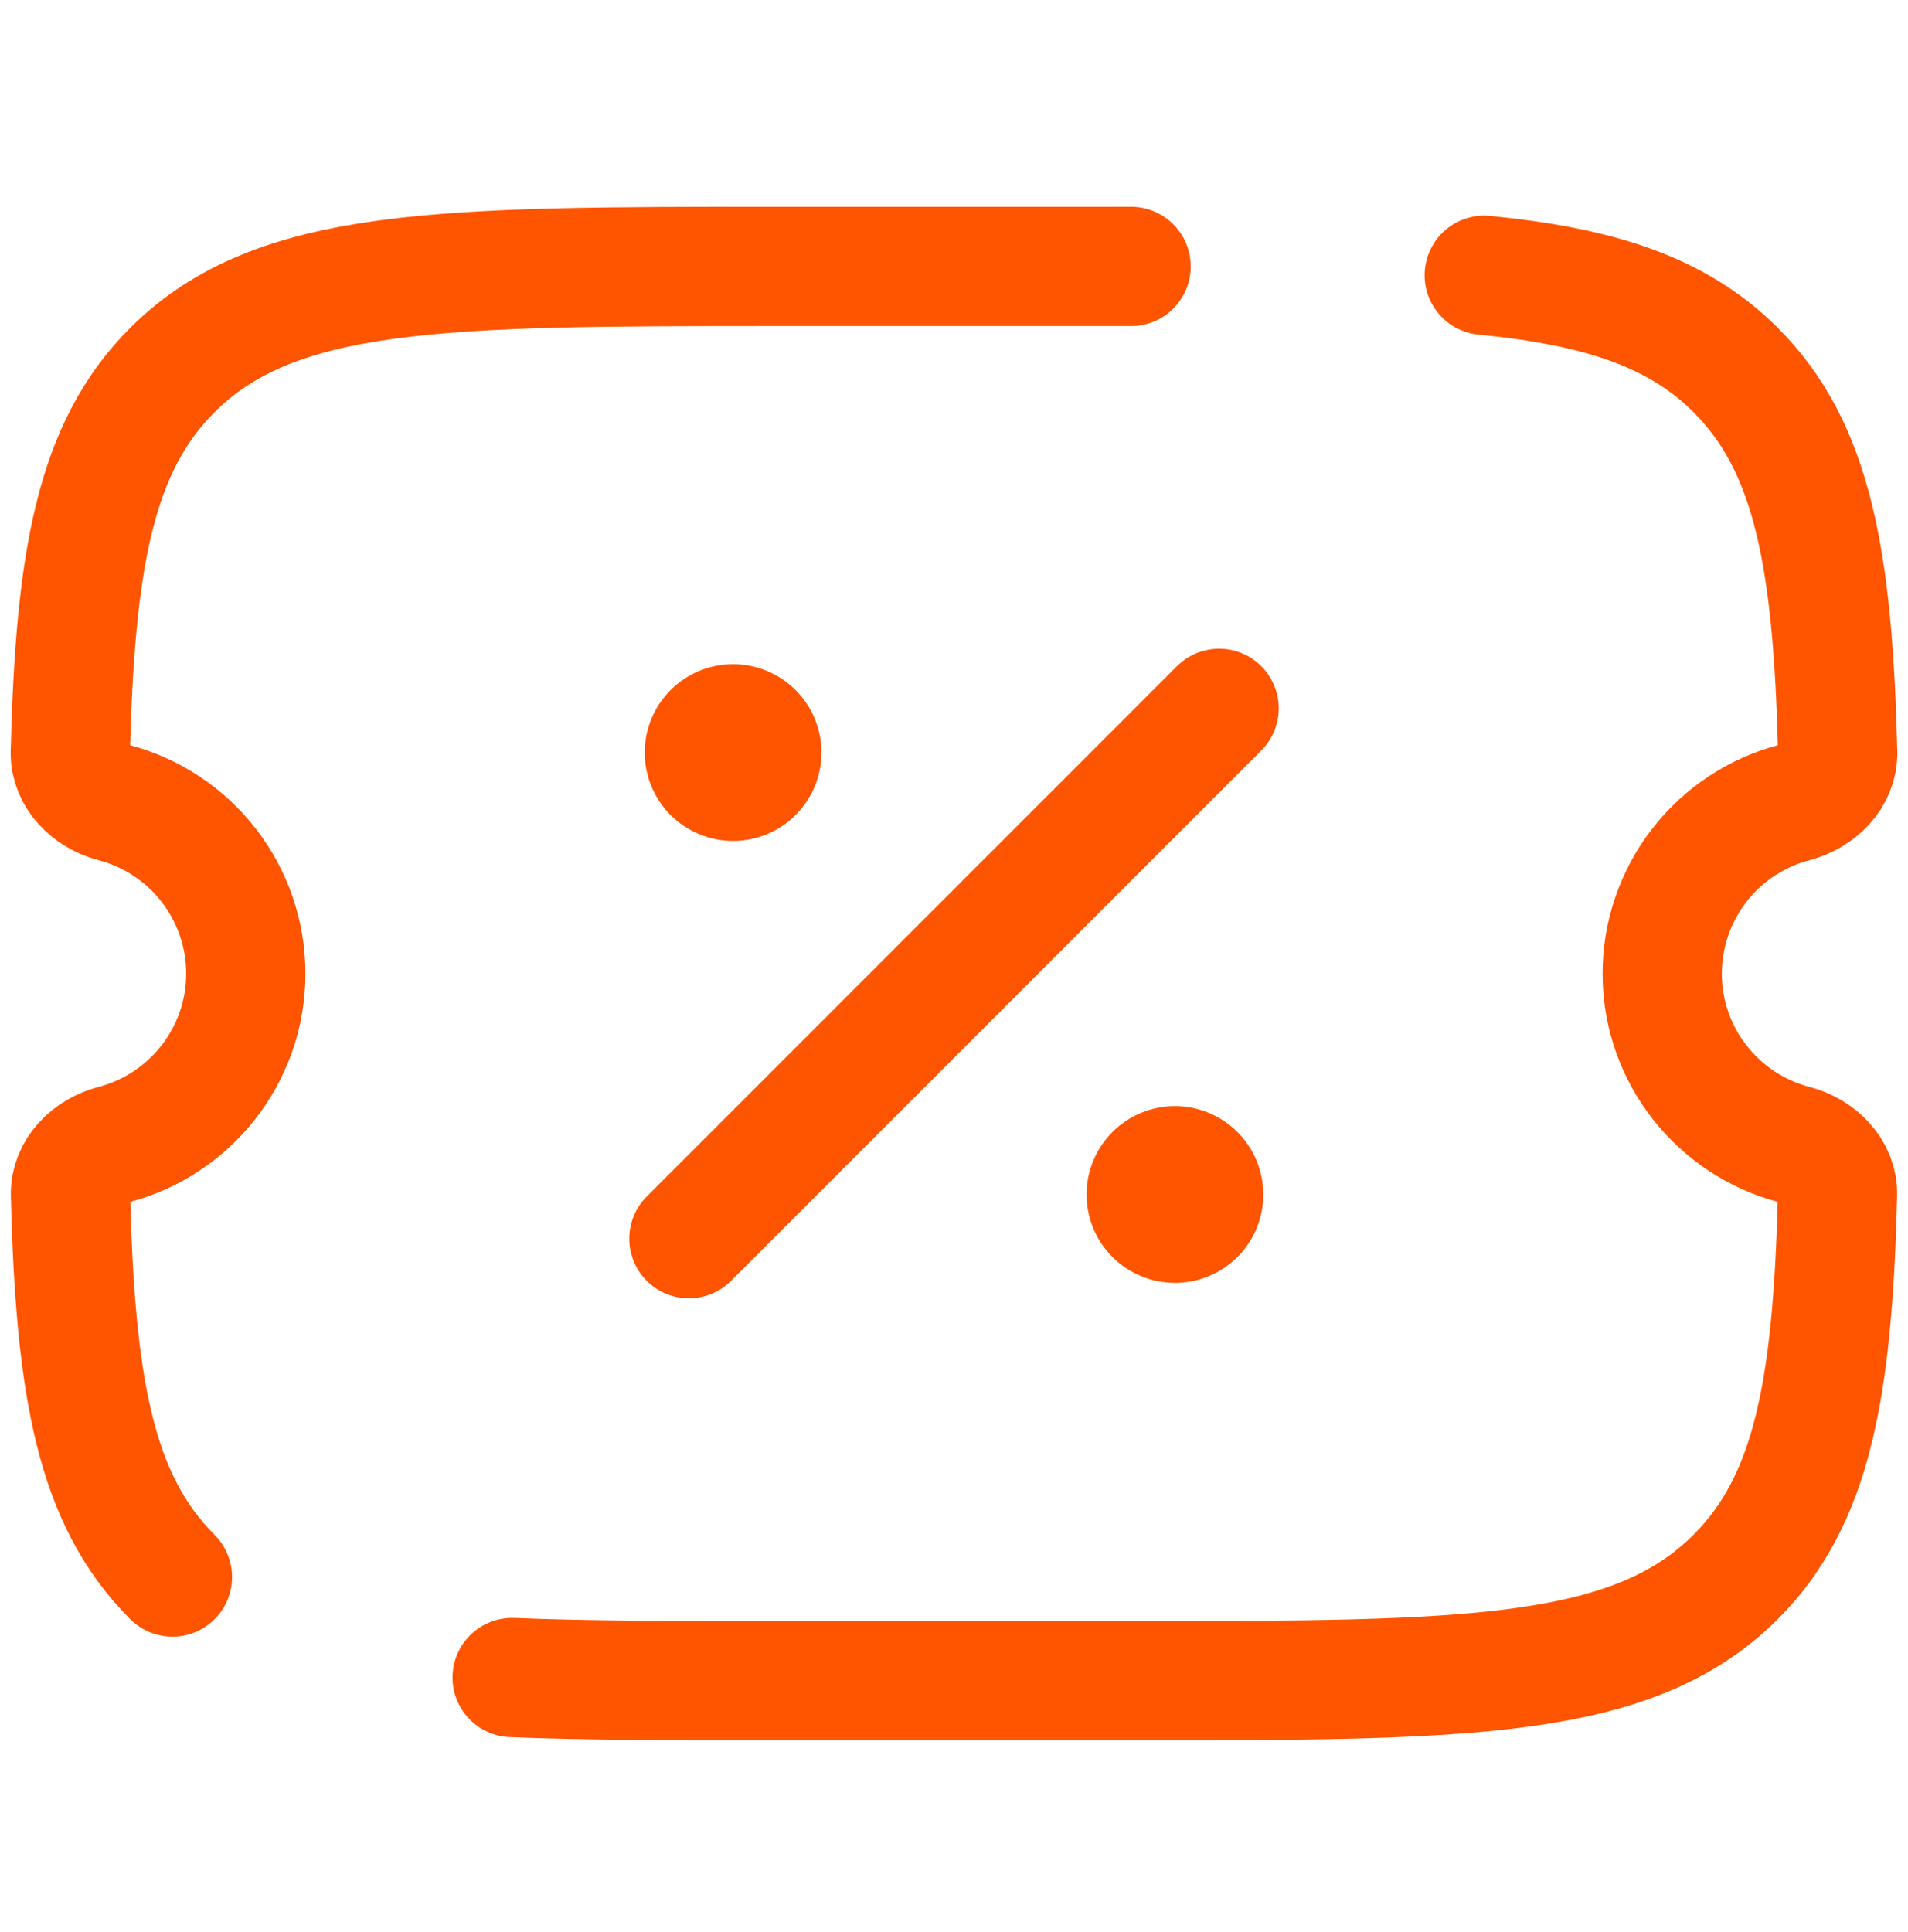 <svg width="80" height="81" viewBox="0 0 80 81" fill="none" xmlns="http://www.w3.org/2000/svg">
<path d="M28.884 51.927L51.116 29.695" stroke="#FF5400" stroke-width="5" stroke-linecap="round"/>
<path d="M52.969 50.075C52.969 51.057 52.578 52 51.883 52.695C51.188 53.39 50.246 53.78 49.263 53.78C48.281 53.78 47.338 53.39 46.643 52.695C45.948 52 45.558 51.057 45.558 50.075C45.558 49.092 45.948 48.15 46.643 47.455C47.338 46.76 48.281 46.369 49.263 46.369C50.246 46.369 51.188 46.76 51.883 47.455C52.578 48.15 52.969 49.092 52.969 50.075ZM34.442 31.548C34.442 32.531 34.052 33.473 33.357 34.168C32.662 34.863 31.719 35.253 30.737 35.253C29.754 35.253 28.811 34.863 28.117 34.168C27.422 33.473 27.031 32.531 27.031 31.548C27.031 30.565 27.422 29.623 28.117 28.928C28.811 28.233 29.754 27.843 30.737 27.843C31.719 27.843 32.662 28.233 33.357 28.928C34.052 29.623 34.442 30.565 34.442 31.548Z" fill="#FF5400"/>
<path d="M47.425 11.169H32.575C18.576 11.169 11.58 11.169 7.23 15.511C3.969 18.761 3.154 23.493 2.947 31.526C2.921 32.556 3.766 33.379 4.762 33.642C6.349 34.055 7.754 34.984 8.757 36.281C9.76 37.578 10.305 39.172 10.306 40.811C10.306 44.254 7.956 47.147 4.77 47.981C3.769 48.24 2.925 49.063 2.954 50.093C3.158 58.134 3.977 62.862 7.23 66.111M62.232 11.539C67.082 12.014 70.343 13.084 72.774 15.511C76.027 18.761 76.849 23.493 77.053 31.526C77.079 32.556 76.234 33.379 75.238 33.642C73.651 34.056 72.247 34.984 71.244 36.282C70.241 37.579 69.696 39.172 69.694 40.811C69.694 44.254 72.044 47.147 75.23 47.981C76.231 48.24 77.075 49.063 77.046 50.093C76.842 58.134 76.023 62.862 72.77 66.111C68.42 70.454 61.424 70.454 47.425 70.454H32.575C28.254 70.454 24.59 70.454 21.473 70.324" stroke="#FF5400" stroke-width="5" stroke-linecap="round"/>
</svg>
